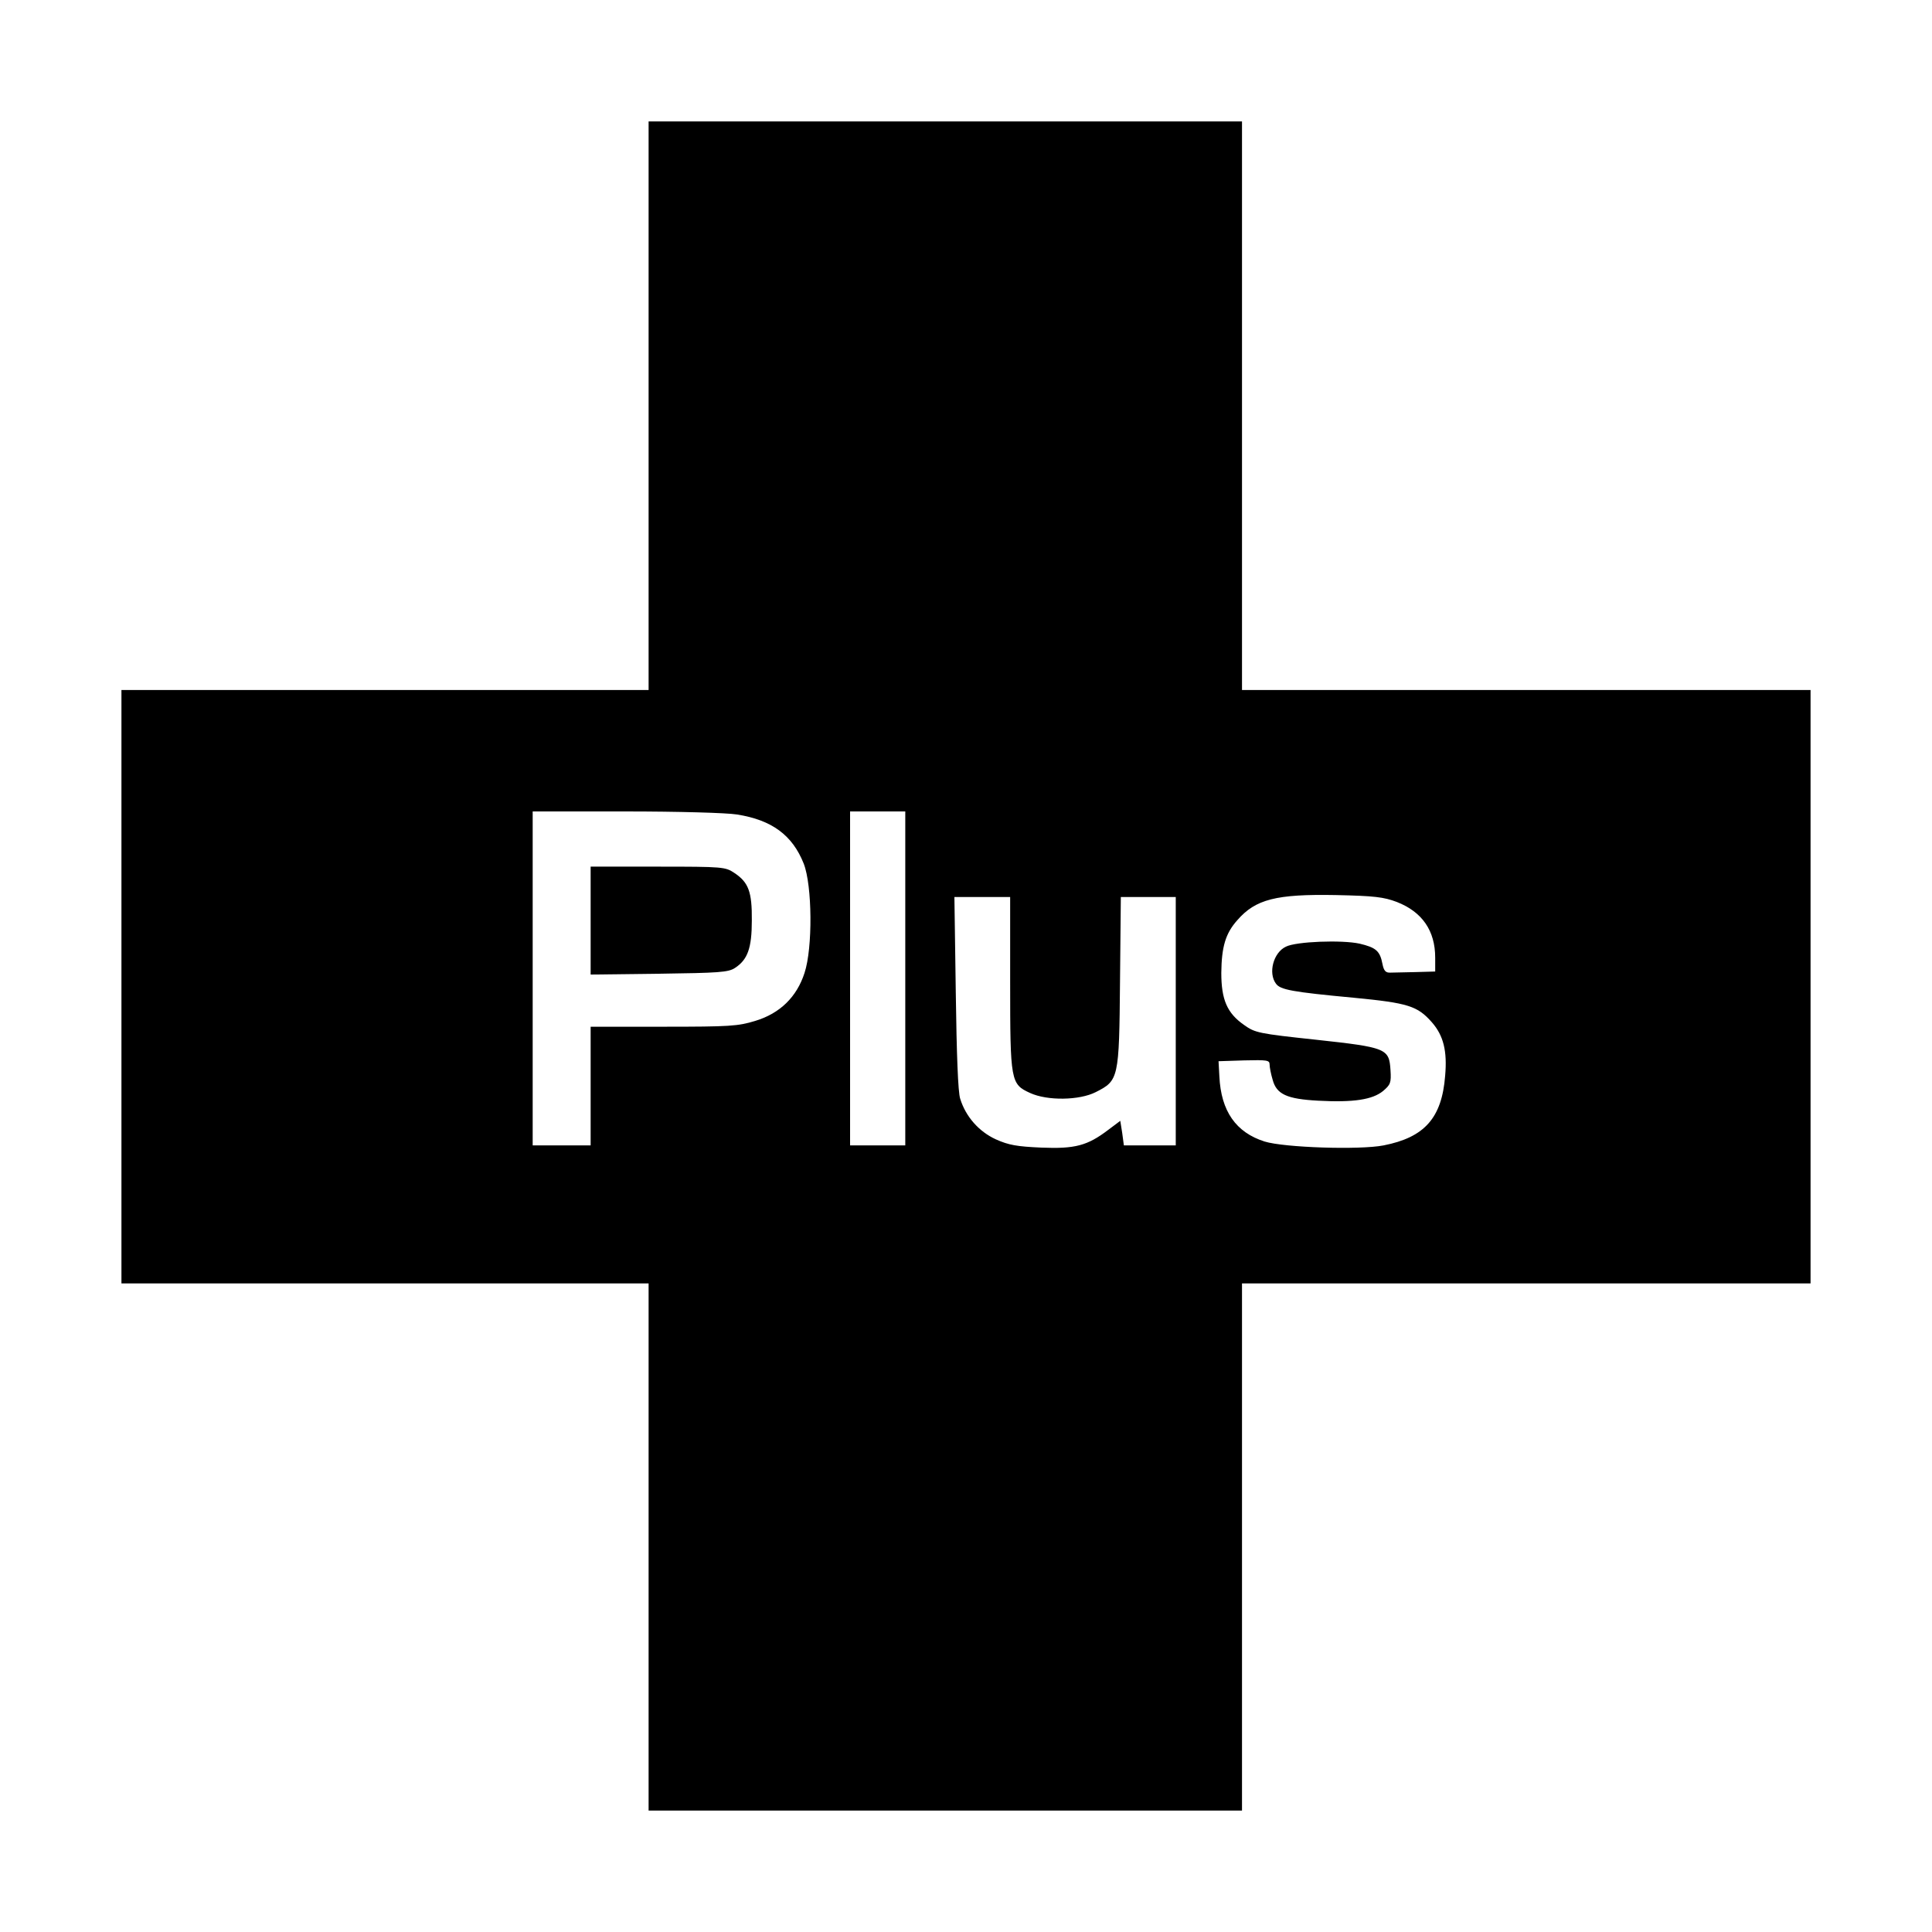 <?xml version="1.0" standalone="no"?>
<!DOCTYPE svg PUBLIC "-//W3C//DTD SVG 20010904//EN"
 "http://www.w3.org/TR/2001/REC-SVG-20010904/DTD/svg10.dtd">
<svg version="1.0" xmlns="http://www.w3.org/2000/svg"
 width="700pt" height="700pt" viewBox="0 0 700 700"
 preserveAspectRatio="xMidYMid meet">
<g transform="translate(0,700) scale(0.1,-0.1)"
fill="#000000" stroke="none">
<path d="M2350 5530 l0 -1030 -955 0 -955 0 0 -1075 0 -1075 955 0 955 0 0
-955 0 -955 1075 0 1075 0 0 955 0 955 1030 0 1030 0 0 1075 0 1075 -1030 0
-1030 0 0 1030 0 1030 -1075 0 -1075 0 0 -1030z m320 -1481 c127 -20 201 -75
242 -178 31 -79 33 -305 3 -396 -28 -87 -89 -147 -179 -174 -62 -19 -92 -21
-332 -21 l-264 0 0 -215 0 -215 -105 0 -105 0 0 605 0 605 338 0 c188 0 366
-5 402 -11z m610 -594 l0 -605 -100 0 -100 0 0 605 0 605 100 0 100 0 0 -605z
m1781 277 c92 -36 139 -104 139 -202 l0 -50 -70 -2 c-38 -1 -80 -2 -92 -2 -17
-1 -24 6 -29 31 -9 48 -24 60 -83 74 -64 14 -230 8 -267 -11 -45 -21 -65 -95
-36 -134 16 -22 57 -30 282 -51 198 -19 231 -30 283 -89 42 -48 56 -104 48
-194 -12 -153 -75 -223 -223 -252 -87 -17 -360 -8 -431 14 -104 33 -158 110
-164 236 l-3 55 93 3 c83 2 92 1 92 -15 0 -10 5 -35 11 -55 14 -53 52 -70 165
-76 129 -7 197 4 235 35 27 23 30 30 27 76 -5 78 -14 82 -271 110 -206 22
-220 25 -259 53 -62 43 -83 92 -83 189 1 94 15 143 58 191 66 76 141 95 357
91 140 -3 173 -7 221 -25z m-1401 -292 c0 -358 2 -368 72 -400 63 -29 179 -27
238 3 83 42 85 48 88 400 l3 307 100 0 99 0 0 -450 0 -450 -94 0 -94 0 -6 45
-7 44 -44 -33 c-75 -57 -120 -69 -242 -64 -89 4 -118 9 -165 30 -61 28 -109
82 -129 147 -8 23 -13 162 -16 384 l-5 347 101 0 101 0 0 -310z"/>
<path d="M2140 3664 l0 -195 248 3 c216 3 251 5 275 21 46 30 61 72 61 172 1
104 -12 138 -63 172 -33 22 -40 23 -277 23 l-244 0 0 -196z"/>
</g>
</svg>
